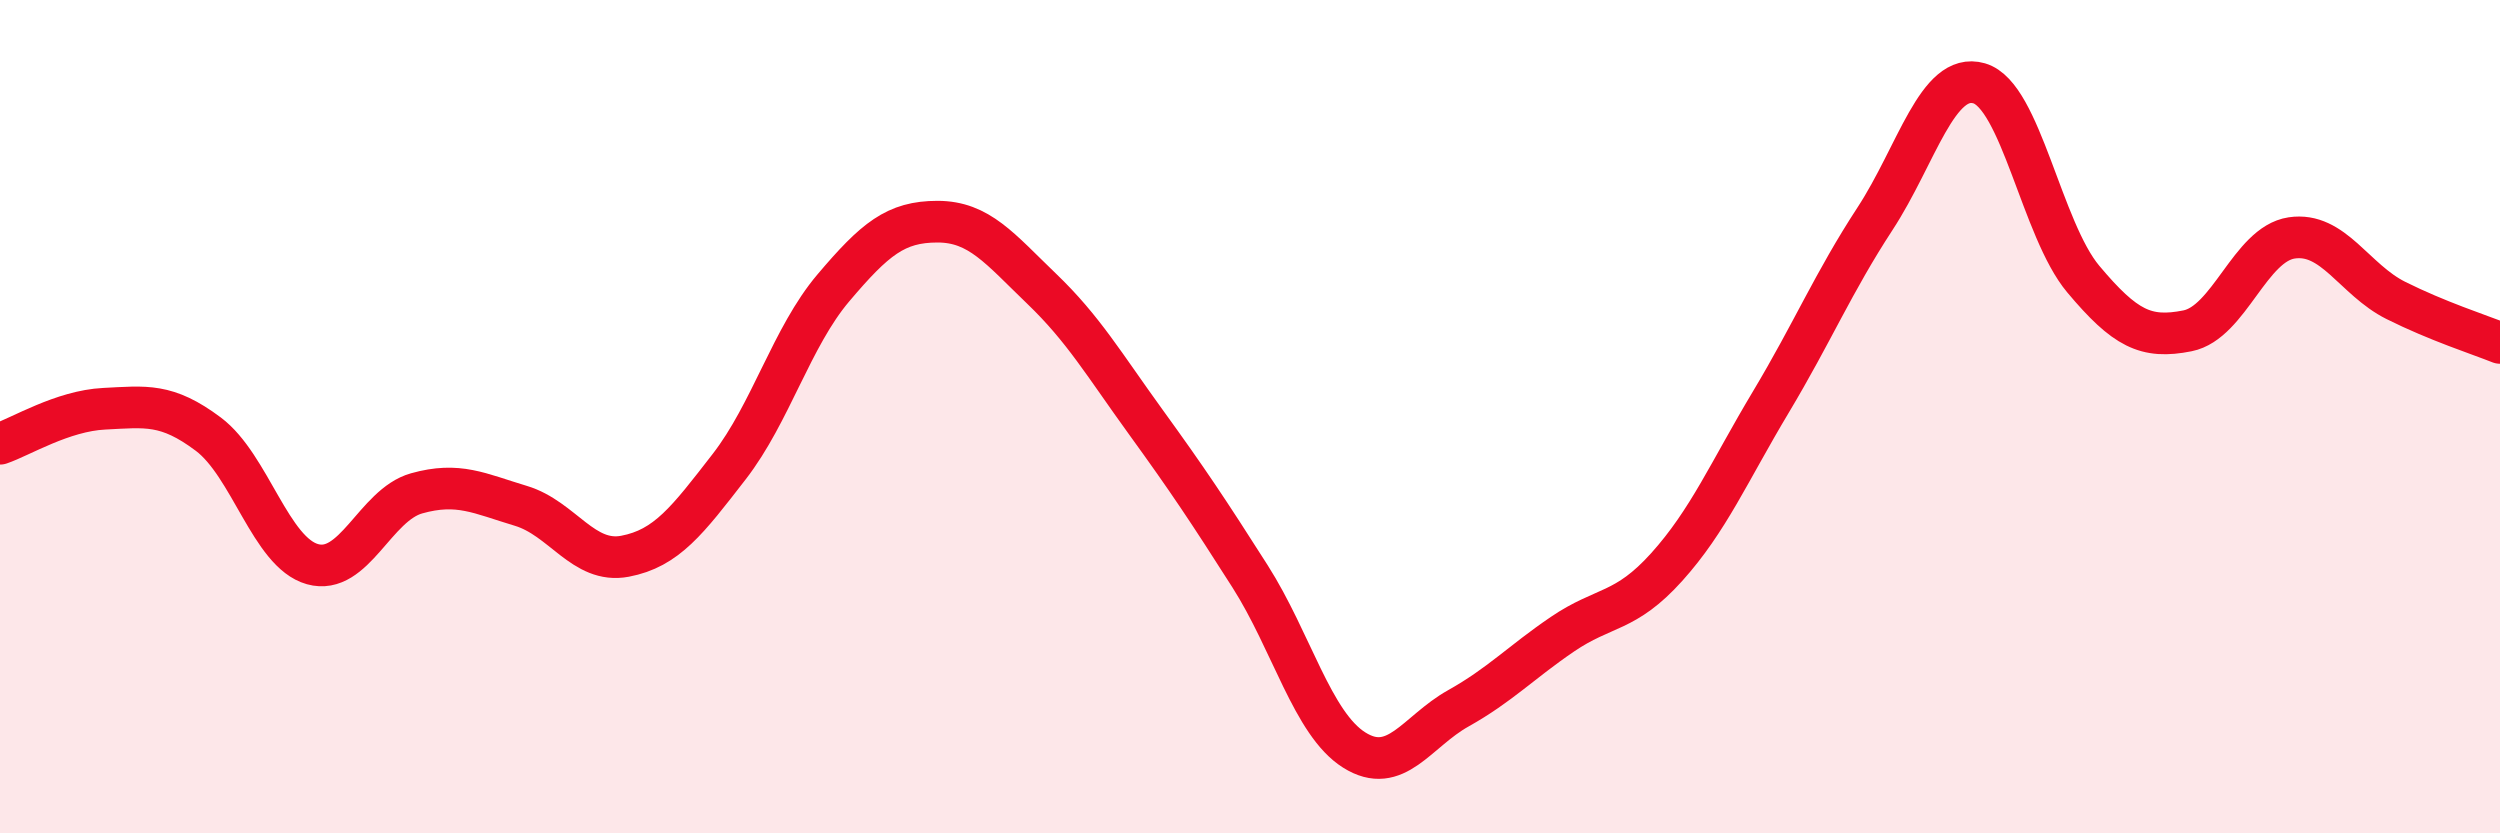 
    <svg width="60" height="20" viewBox="0 0 60 20" xmlns="http://www.w3.org/2000/svg">
      <path
        d="M 0,10.65 C 0.5,10.48 1.5,9.86 2.5,9.81 C 3.5,9.76 4,9.67 5,10.42 C 6,11.17 6.5,13.26 7.5,13.54 C 8.5,13.82 9,12.12 10,11.84 C 11,11.56 11.5,11.84 12.5,12.14 C 13.5,12.44 14,13.54 15,13.35 C 16,13.16 16.5,12.49 17.5,11.2 C 18.5,9.91 19,8.09 20,6.91 C 21,5.73 21.5,5.32 22.5,5.32 C 23.5,5.32 24,5.97 25,6.93 C 26,7.89 26.5,8.75 27.5,10.13 C 28.5,11.51 29,12.26 30,13.83 C 31,15.4 31.5,17.37 32.5,18 C 33.5,18.63 34,17.56 35,17 C 36,16.44 36.5,15.9 37.5,15.22 C 38.5,14.54 39,14.72 40,13.61 C 41,12.5 41.5,11.32 42.5,9.65 C 43.5,7.98 44,6.78 45,5.25 C 46,3.72 46.5,1.71 47.5,2 C 48.5,2.29 49,5.51 50,6.7 C 51,7.89 51.5,8.14 52.5,7.94 C 53.5,7.74 54,5.86 55,5.71 C 56,5.56 56.5,6.71 57.5,7.21 C 58.5,7.71 59.5,8.03 60,8.23L60 20L0 20Z"
        fill="#EB0A25"
        opacity="0.1"
        stroke-linecap="round"
        stroke-linejoin="round"
      />
      <path
        d="M 0,10.65 C 0.5,10.48 1.5,9.86 2.5,9.81 C 3.5,9.76 4,9.67 5,10.42 C 6,11.17 6.5,13.26 7.5,13.54 C 8.5,13.82 9,12.12 10,11.84 C 11,11.56 11.5,11.84 12.5,12.14 C 13.5,12.44 14,13.54 15,13.35 C 16,13.16 16.5,12.49 17.5,11.2 C 18.5,9.91 19,8.09 20,6.91 C 21,5.73 21.5,5.32 22.5,5.32 C 23.5,5.32 24,5.97 25,6.93 C 26,7.89 26.5,8.75 27.5,10.13 C 28.5,11.51 29,12.26 30,13.83 C 31,15.4 31.5,17.37 32.5,18 C 33.5,18.63 34,17.56 35,17 C 36,16.44 36.5,15.9 37.5,15.22 C 38.5,14.54 39,14.72 40,13.61 C 41,12.5 41.5,11.32 42.5,9.65 C 43.5,7.98 44,6.78 45,5.25 C 46,3.72 46.5,1.71 47.5,2 C 48.5,2.29 49,5.51 50,6.7 C 51,7.89 51.5,8.14 52.5,7.94 C 53.5,7.74 54,5.86 55,5.71 C 56,5.56 56.5,6.71 57.5,7.21 C 58.5,7.71 59.5,8.03 60,8.23"
        stroke="#EB0A25"
        stroke-width="1"
        fill="none"
        stroke-linecap="round"
        stroke-linejoin="round"
      />
    </svg>
  